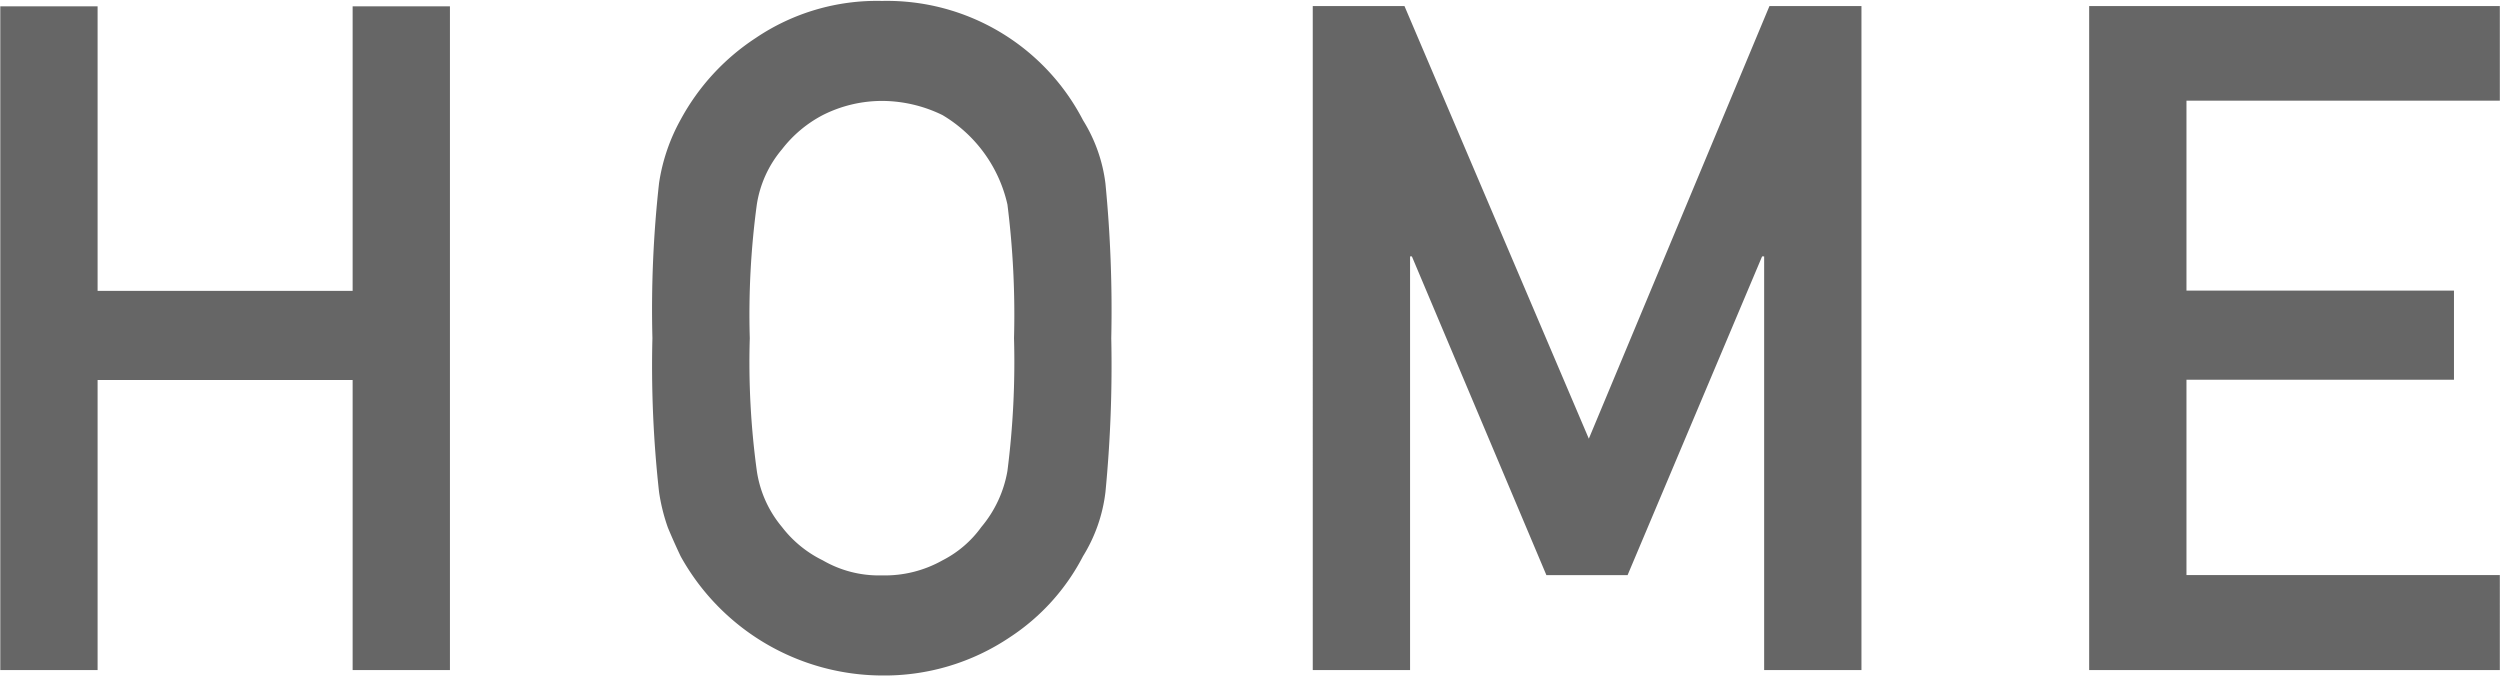 <svg xmlns="http://www.w3.org/2000/svg" width="42.906" height="11.594" viewBox="0 0 42.906 11.594">
  <defs>
    <style>
      .cls-1 {
        fill: #666;
        fill-rule: evenodd;
      }
    </style>
  </defs>
  <path id="header_home.svg" class="cls-1" d="M442.99,93.522h-4.377V98.5h-1.67V87.109h1.67v4.883h4.377V87.109h1.67V98.5h-1.67V93.522Zm5.145-.718a19.618,19.618,0,0,1,.114-2.662,3.219,3.219,0,0,1,.37-1.088,3.875,3.875,0,0,1,1.286-1.4,3.715,3.715,0,0,1,2.171-.638,3.789,3.789,0,0,1,3.449,2.047,2.669,2.669,0,0,1,.385,1.086,22.475,22.475,0,0,1,.1,2.656,22.515,22.515,0,0,1-.1,2.641,2.688,2.688,0,0,1-.385,1.1,3.678,3.678,0,0,1-1.256,1.391,3.849,3.849,0,0,1-2.193.656,3.968,3.968,0,0,1-3.457-2.047q-0.122-.258-0.219-0.492a3.228,3.228,0,0,1-.151-0.609,19.575,19.575,0,0,1-.114-2.641h0Zm1.671,0a13.744,13.744,0,0,0,.121,2.278,1.933,1.933,0,0,0,.432.963,1.974,1.974,0,0,0,.7.572,1.918,1.918,0,0,0,1.016.258,2.012,2.012,0,0,0,1.038-.258,1.859,1.859,0,0,0,.667-0.572,2.028,2.028,0,0,0,.448-0.963,14.789,14.789,0,0,0,.113-2.278,15.133,15.133,0,0,0-.113-2.294,2.395,2.395,0,0,0-1.115-1.535,2.375,2.375,0,0,0-1.038-.243,2.26,2.26,0,0,0-1.016.243,2.132,2.132,0,0,0-.7.587,1.92,1.92,0,0,0-.432.947,14.065,14.065,0,0,0-.121,2.294h0Zm9.662-5.7h1.574l3.164,7.425,3.1-7.425h1.579V98.5h-1.67V91.4H467.18l-2.309,5.471h-1.393L461.169,91.4h-0.031v7.1h-1.67V87.109Zm13.325,0h7.048v1.624h-5.378v3.259h4.591v1.53h-4.591v3.353h5.378V98.5h-7.048V87.109Z" transform="translate(-436.938 -87)"/>
</svg>
